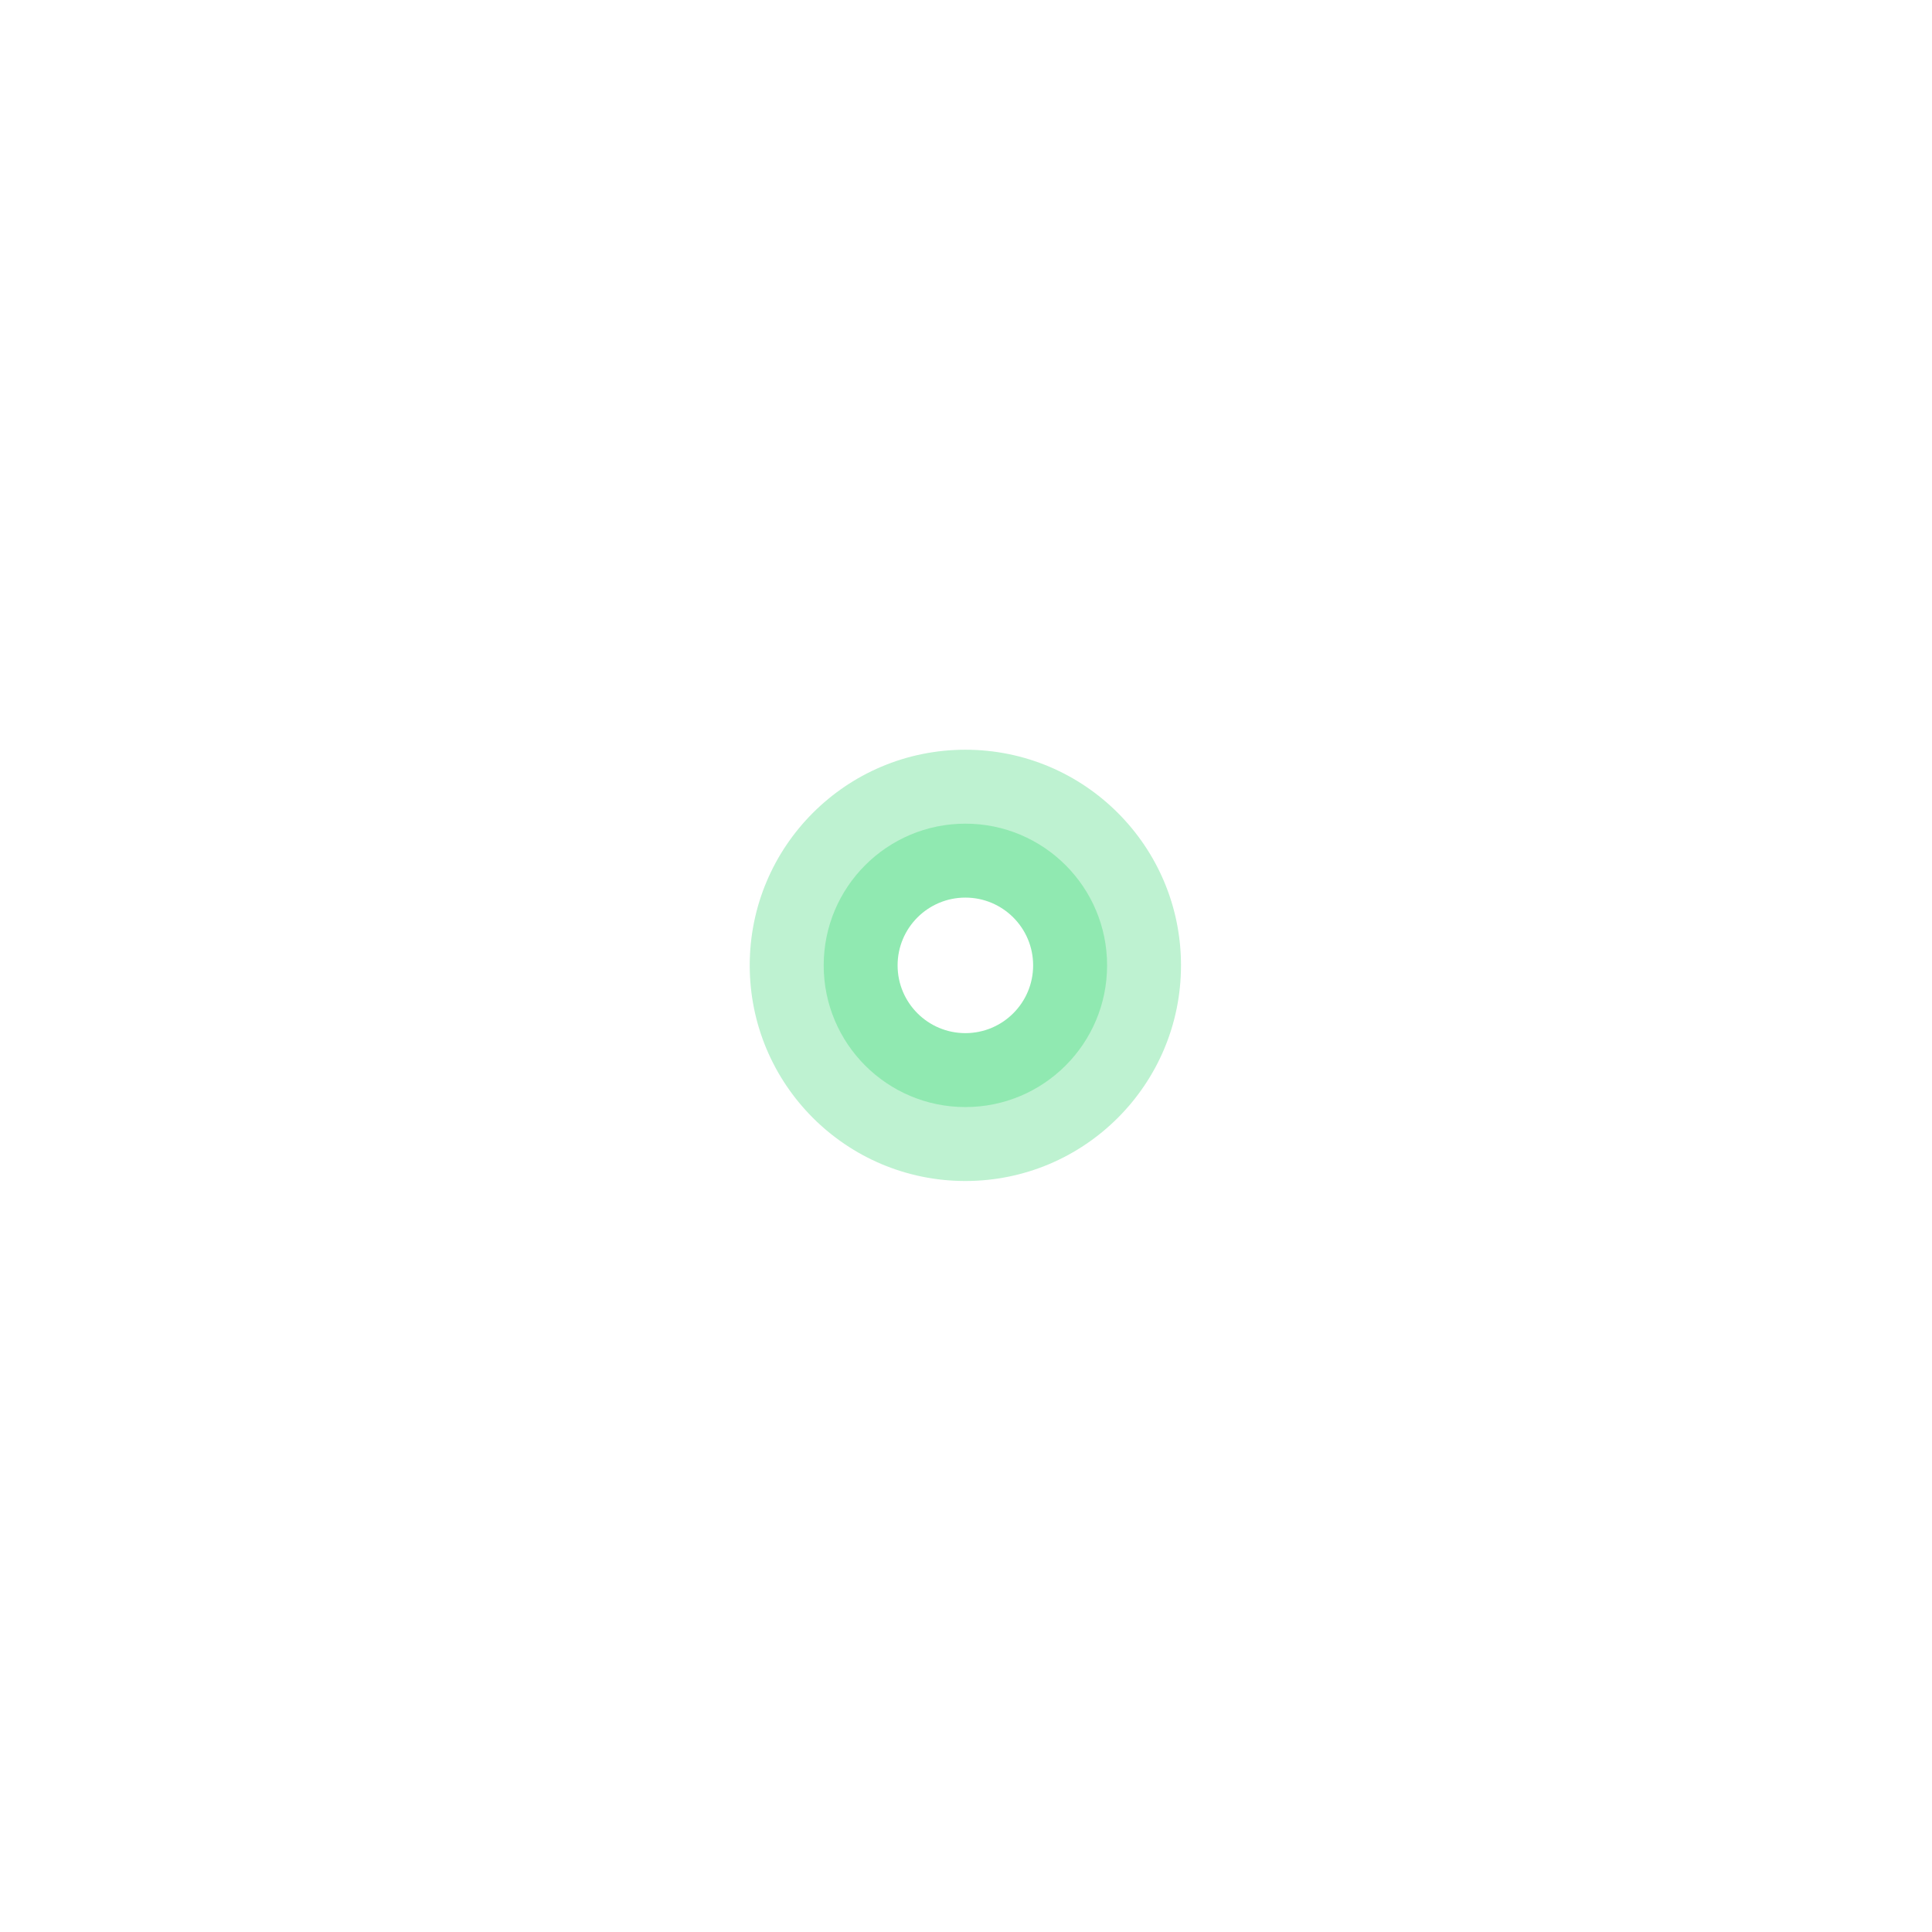 <?xml version="1.0" encoding="UTF-8"?> <svg xmlns="http://www.w3.org/2000/svg" width="67" height="67" viewBox="0 0 67 67" fill="none"><g opacity="0.3" filter="url(#filter0_d_726_1229)"><circle cx="33.478" cy="33.478" r="7.478" fill="#25D366"></circle></g><circle opacity="0.3" cx="33.479" cy="33.478" r="4.914" fill="#25D366"></circle><circle cx="33.478" cy="33.478" r="2.35" fill="white"></circle><defs><filter id="filter0_d_726_1229" x="0.36" y="0.36" width="66.237" height="66.237" filterUnits="userSpaceOnUse" color-interpolation-filters="sRGB"><feFlood flood-opacity="0" result="BackgroundImageFix"></feFlood><feColorMatrix in="SourceAlpha" type="matrix" values="0 0 0 0 0 0 0 0 0 0 0 0 0 0 0 0 0 0 127 0" result="hardAlpha"></feColorMatrix><feOffset></feOffset><feGaussianBlur stdDeviation="12.82"></feGaussianBlur><feComposite in2="hardAlpha" operator="out"></feComposite><feColorMatrix type="matrix" values="0 0 0 0 1 0 0 0 0 0.461 0 0 0 0 0.342 0 0 0 1 0"></feColorMatrix><feBlend mode="normal" in2="BackgroundImageFix" result="effect1_dropShadow_726_1229"></feBlend><feBlend mode="normal" in="SourceGraphic" in2="effect1_dropShadow_726_1229" result="shape"></feBlend></filter></defs></svg> 
